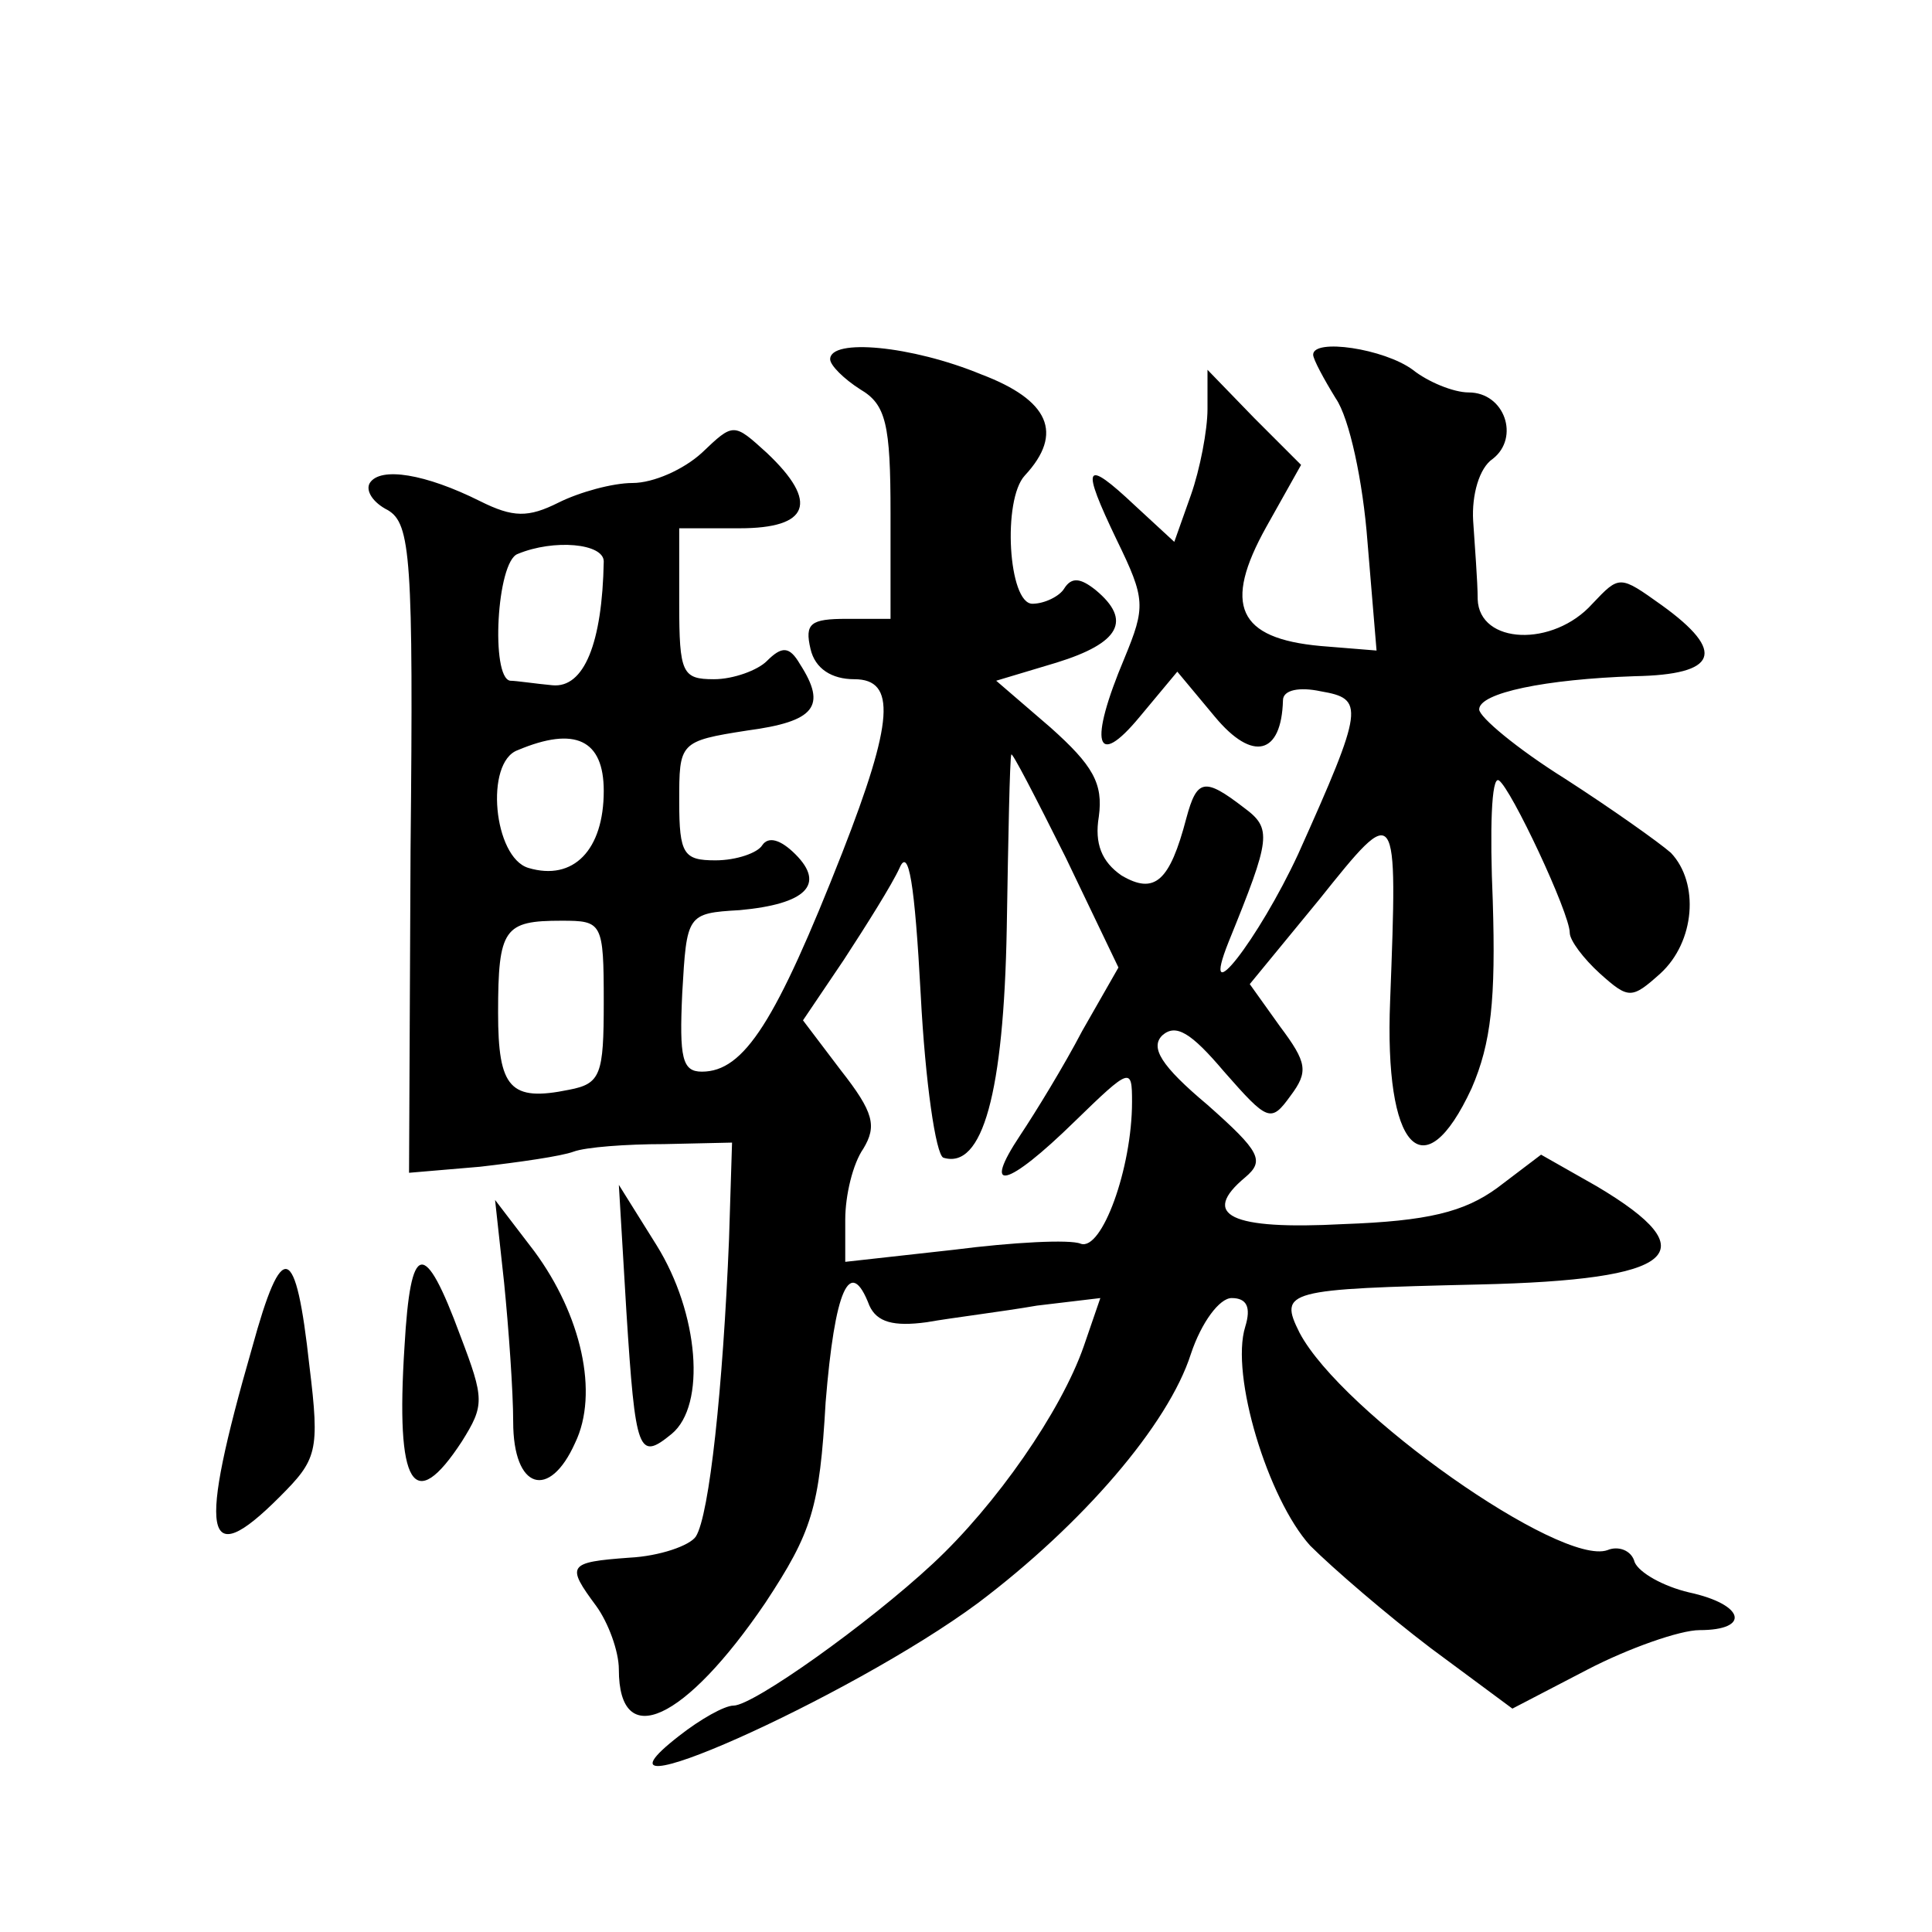 <?xml version="1.0" standalone="no"?>
<!DOCTYPE svg PUBLIC "-//W3C//DTD SVG 20010904//EN"
 "http://www.w3.org/TR/2001/REC-SVG-20010904/DTD/svg10.dtd">
<svg version="1.0" xmlns="http://www.w3.org/2000/svg"
 width="128pt" height="128pt" viewBox="0 0 128 128"
 preserveAspectRatio="xMidYMid meet">
<g transform="translate(0,128) scale(0.1,-0.1)"
fill="#0" stroke="none">
<path d="M550 1042 c0 -4 9 -13 20 -20 17 -10 20 -23 20 -82 l0 -70 -29 0 c-24
0 -28 -3 -24 -20 3 -13 14 -20 29 -20 28 0 26 -28 -8 -115 -44 -112 -65 -145 -93
-145 -13 0 -15 9 -13 52 3 52 3 53 38 55 44 4 57 17 37 37 -10 10 -18 12 -22 6
-3 -5 -17 -10 -31 -10 -21 0 -24 4 -24 39 0 39 0 40 45 47 45 6 53 16 35 44 -7
12 -12 12 -22 2 -6 -6 -22 -12 -35 -12 -21 0 -23 4 -23 50 l0 50 40 0 c46 0 53
17 18 50 -22 20 -22 20 -43 0 -12 -11 -32 -20 -46 -20 -13 0 -35 -6 -49 -13 -20
-10 -30 -10 -52 1 -36 18 -66 23 -73 12 -3 -5 2 -13 12 -18 15 -9 17 -31 15 -225
l-1 -214 47 4 c26 3 54 7 62 10 8 3 35 5 60 5 l45 1 -2 -64 c-4 -98 -13 -183 -22
-197 -4 -6 -24 -13 -44 -14 -41 -3 -42 -5 -22 -32 8 -11 15 -30 15 -42 0 -55 44
-34 97 44 31 47 36 63 40 133 6 74 16 98 29 64 5 -11 16 -14 38 -11 17 3 50 7 73
11 l42 5 -11 -32 c-15 -43 -58 -105 -100 -144 -43 -40 -119 -94 -132 -94 -6 0 -22
-9 -36 -20 -76 -59 113 25 198 88 69 52 126 118 141 165 7 21 19 37 27 37 10 0
13 -6 9 -19 -10 -32 15 -114 43 -145 15 -15 51 -46 80 -68 l54 -40 50 26 c27 14
61 26 74 26 34 0 30 17 -7 25 -17 4 -33 13 -36 20 -2 8 -11 11 -18 8 -31 -11 -176
91 -204 144 -14 28 -9 29 119 32 131 3 152 21 78 65 l-37 21 -29 -22 c-22 -16 -46
-22 -102 -24 -75 -4 -95 6 -65 31 13 11 10 17 -25 48 -31 26 -38 38 -30 46 9 8
19 2 41 -24 29 -33 31 -34 44 -16 12 16 11 22 -7 46 l-20 28 46 56 c52 65 52 65
47 -67 -4 -98 22 -127 54 -58 13 30 16 59 14 124 -2 47 -1 83 4 80 8 -5 47 -88
47 -101 0 -5 9 -17 20 -27 19 -17 21 -17 40 0 23 21 26 60 7 80 -8 7 -39 29 -70
49 -32 20 -57 41 -57 46 0 11 44 20 103 22 55 1 61 16 18 47 -28 20 -28 20 -46
1 -26 -29 -75 -27 -76 3 0 12 -2 36 -3 52 -1 17 4 35 13 41 18 14 8 44 -16 44 -10
0 -27 7 -37 15 -19 14 -66 21 -66 10 0 -3 7 -16 15 -29 9 -13 18 -55 21 -95 l6
-72 -37 3 c-55 5 -65 27 -36 79 l23 41 -31 31 -31 32 0 -26 c0 -14 -5 -40 -11 -57
l-11 -31 -26 24 c-34 32 -36 27 -12 -23 19 -39 19 -44 5 -78 -24 -57 -19 -74 10
-39 l25 30 25 -30 c25 -30 44 -25 45 11 0 7 11 9 25 6 29 -5 29 -10 -15 -108 -26
-56 -66 -108 -46 -58 28 69 29 75 10 89 -26 20 -31 19 -38 -7 -11 -42 -21 -51 -43
-38 -13 9 -18 21 -15 39 3 22 -4 34 -32 59 l-36 31 40 12 c42 13 50 28 26 48 -10
8 -16 9 -21 1 -3 -5 -13 -10 -21 -10 -16 0 -20 69 -5 85 26 28 16 50 -29 67 -46
19 -100 24 -100 10z m-150 -134 c-1 -54 -13 -84 -34 -82 -11 1 -24 3 -28 3 -13
2 -9 79 5 84 24 10 57 7 57 -5z m0 -152 c0 -39 -20 -60 -50 -51 -23 7 -29 70 -7
78 38 16 57 7 57 -27z m317 -159 c-12 -23 -31 -54 -41 -69 -26 -39 -9 -35 36 9
37 36 38 36 38 13 0 -44 -20 -99 -34 -94 -7 3 -45 1 -84 -4 l-72 -8 0 28 c0 16
5 37 12 47 9 15 7 24 -15 52 l-25 33 27 40 c15 23 32 50 37 61 6 14 10 -10 14 -84
3 -58 10 -106 15 -108 26 -8 40 43 42 152 1 61 2 112 3 115 0 3 16 -28 36 -68 l35
-73 -24 -42z m-317 19 c0 -48 -2 -54 -23 -58 -39 -8 -47 1 -47 51 0 56 4 61 42
61 27 0 28 -1 28 -54z M415 411 c6 -94 8 -99 30 -81 23 19 18 80 -10 125 l-25 40
5 -84z M334 430 c3 -30 6 -72 6 -92 0 -45 24 -52 41 -14 16 33 4 85 -27 127 l-26
34 6 -55z M167 387 c-36 -125 -32 -149 18 -99 25 25 27 30 20 87 -9 82 -18 85 -38
12z M268 388 c-6 -93 6 -112 38 -63 15 24 15 28 -1 70 -24 65 -33 63 -37 -7z"/>
</g>
</svg>
